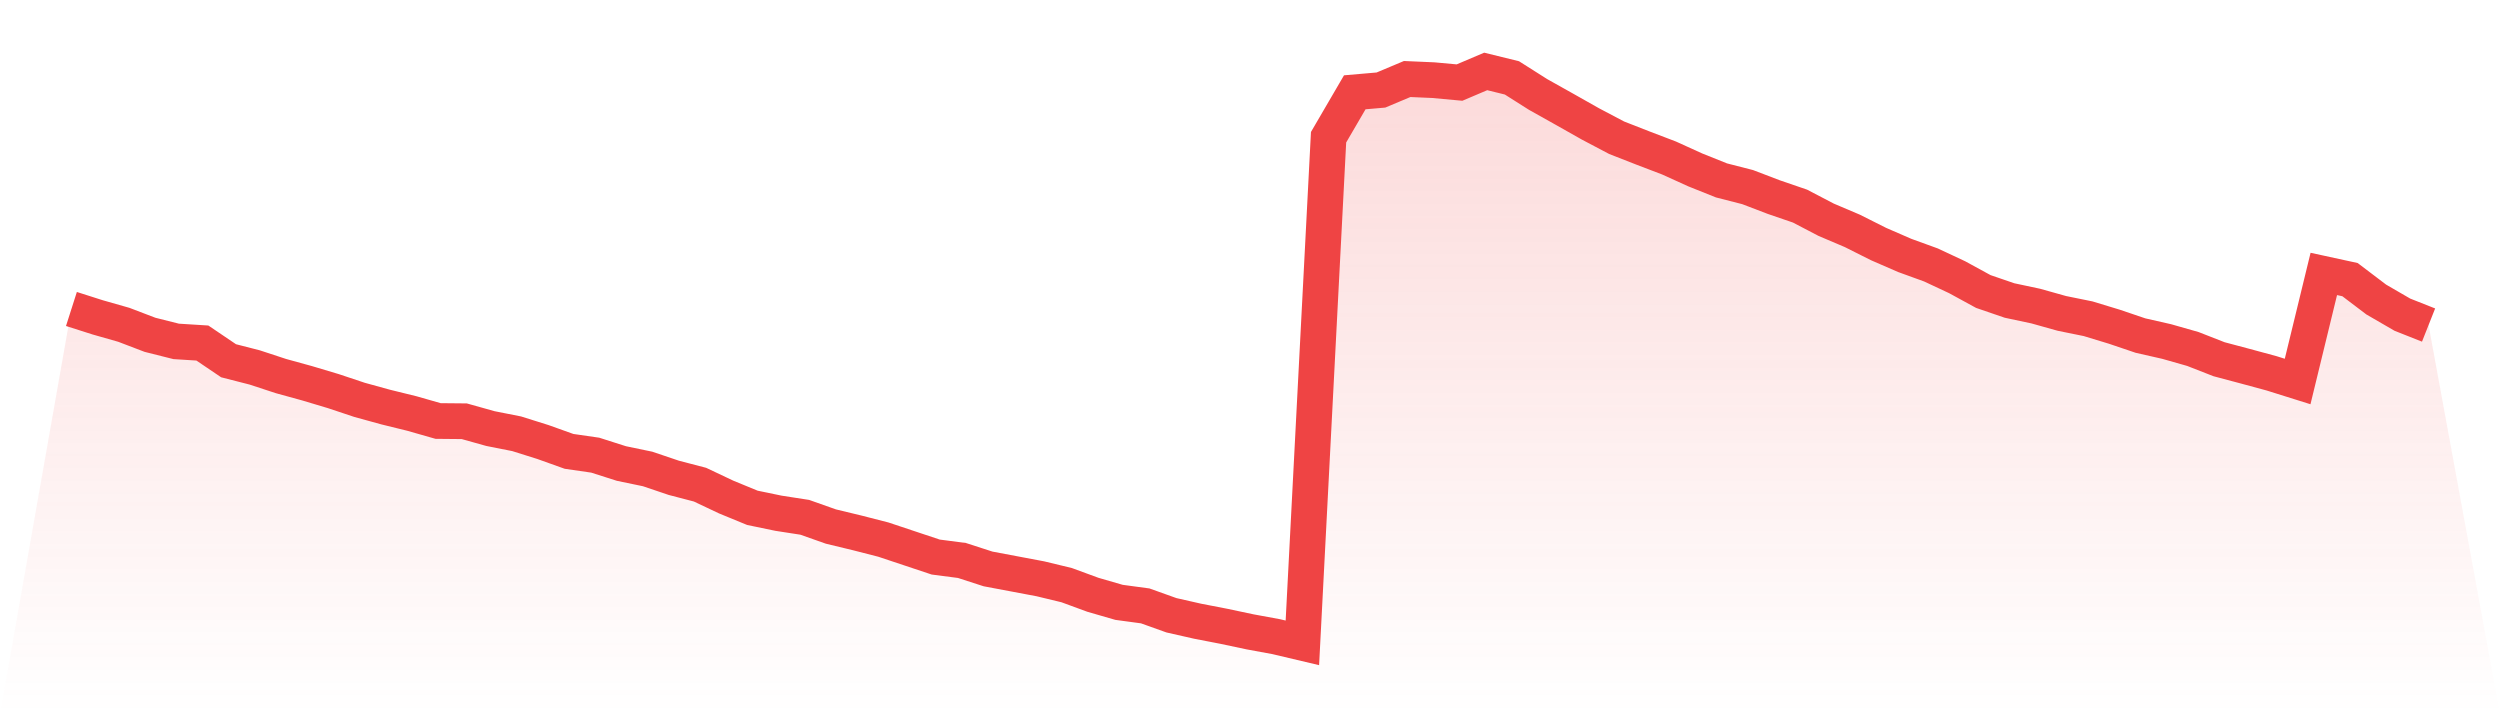 <svg viewBox="0 0 140 40" xmlns="http://www.w3.org/2000/svg">
<defs>
<linearGradient id="gradient" x1="0" x2="0" y1="0" y2="1">
<stop offset="0%" stop-color="#ef4444" stop-opacity="0.2"/>
<stop offset="100%" stop-color="#ef4444" stop-opacity="0"/>
</linearGradient>
</defs>
<path d="M4,17.303 L4,17.303 L5.467,17.771 L6.933,18.189 L8.4,18.749 L9.867,19.118 L11.333,19.21 L12.8,20.202 L14.267,20.578 L15.733,21.06 L17.2,21.464 L18.667,21.903 L20.133,22.392 L21.6,22.796 L23.067,23.157 L24.533,23.576 L26,23.59 L27.467,24.001 L28.933,24.291 L30.4,24.752 L31.867,25.277 L33.333,25.489 L34.8,25.957 L36.267,26.262 L37.733,26.758 L39.2,27.141 L40.667,27.835 L42.133,28.438 L43.6,28.742 L45.067,28.969 L46.533,29.487 L48,29.841 L49.467,30.217 L50.933,30.706 L52.4,31.195 L53.867,31.386 L55.333,31.861 L56.8,32.137 L58.267,32.414 L59.733,32.768 L61.2,33.307 L62.667,33.732 L64.133,33.93 L65.6,34.455 L67.067,34.788 L68.533,35.072 L70,35.383 L71.467,35.653 L72.933,36 L74.4,7.685 L75.867,5.169 L77.333,5.042 L78.8,4.425 L80.267,4.489 L81.733,4.624 L83.2,4 L84.667,4.361 L86.133,5.29 L87.6,6.112 L89.067,6.941 L90.533,7.714 L92,8.288 L93.467,8.848 L94.933,9.514 L96.4,10.102 L97.867,10.478 L99.333,11.038 L100.8,11.541 L102.267,12.307 L103.733,12.93 L105.2,13.667 L106.667,14.305 L108.133,14.837 L109.6,15.524 L111.067,16.325 L112.533,16.828 L114,17.14 L115.467,17.551 L116.933,17.849 L118.4,18.295 L119.867,18.792 L121.333,19.125 L122.8,19.543 L124.267,20.117 L125.733,20.507 L127.2,20.904 L128.667,21.364 L130.133,15.34 L131.6,15.659 L133.067,16.772 L134.533,17.622 L136,18.203 L140,40 L0,40 z" fill="url(#gradient)"/>
<path d="M4,17.303 L4,17.303 L5.467,17.771 L6.933,18.189 L8.4,18.749 L9.867,19.118 L11.333,19.21 L12.8,20.202 L14.267,20.578 L15.733,21.06 L17.2,21.464 L18.667,21.903 L20.133,22.392 L21.6,22.796 L23.067,23.157 L24.533,23.576 L26,23.59 L27.467,24.001 L28.933,24.291 L30.4,24.752 L31.867,25.277 L33.333,25.489 L34.8,25.957 L36.267,26.262 L37.733,26.758 L39.2,27.141 L40.667,27.835 L42.133,28.438 L43.6,28.742 L45.067,28.969 L46.533,29.487 L48,29.841 L49.467,30.217 L50.933,30.706 L52.4,31.195 L53.867,31.386 L55.333,31.861 L56.8,32.137 L58.267,32.414 L59.733,32.768 L61.2,33.307 L62.667,33.732 L64.133,33.93 L65.6,34.455 L67.067,34.788 L68.533,35.072 L70,35.383 L71.467,35.653 L72.933,36 L74.4,7.685 L75.867,5.169 L77.333,5.042 L78.8,4.425 L80.267,4.489 L81.733,4.624 L83.2,4 L84.667,4.361 L86.133,5.29 L87.6,6.112 L89.067,6.941 L90.533,7.714 L92,8.288 L93.467,8.848 L94.933,9.514 L96.4,10.102 L97.867,10.478 L99.333,11.038 L100.8,11.541 L102.267,12.307 L103.733,12.93 L105.2,13.667 L106.667,14.305 L108.133,14.837 L109.6,15.524 L111.067,16.325 L112.533,16.828 L114,17.14 L115.467,17.551 L116.933,17.849 L118.4,18.295 L119.867,18.792 L121.333,19.125 L122.8,19.543 L124.267,20.117 L125.733,20.507 L127.2,20.904 L128.667,21.364 L130.133,15.34 L131.6,15.659 L133.067,16.772 L134.533,17.622 L136,18.203" fill="none" stroke="#ef4444" stroke-width="2"/>
</svg>